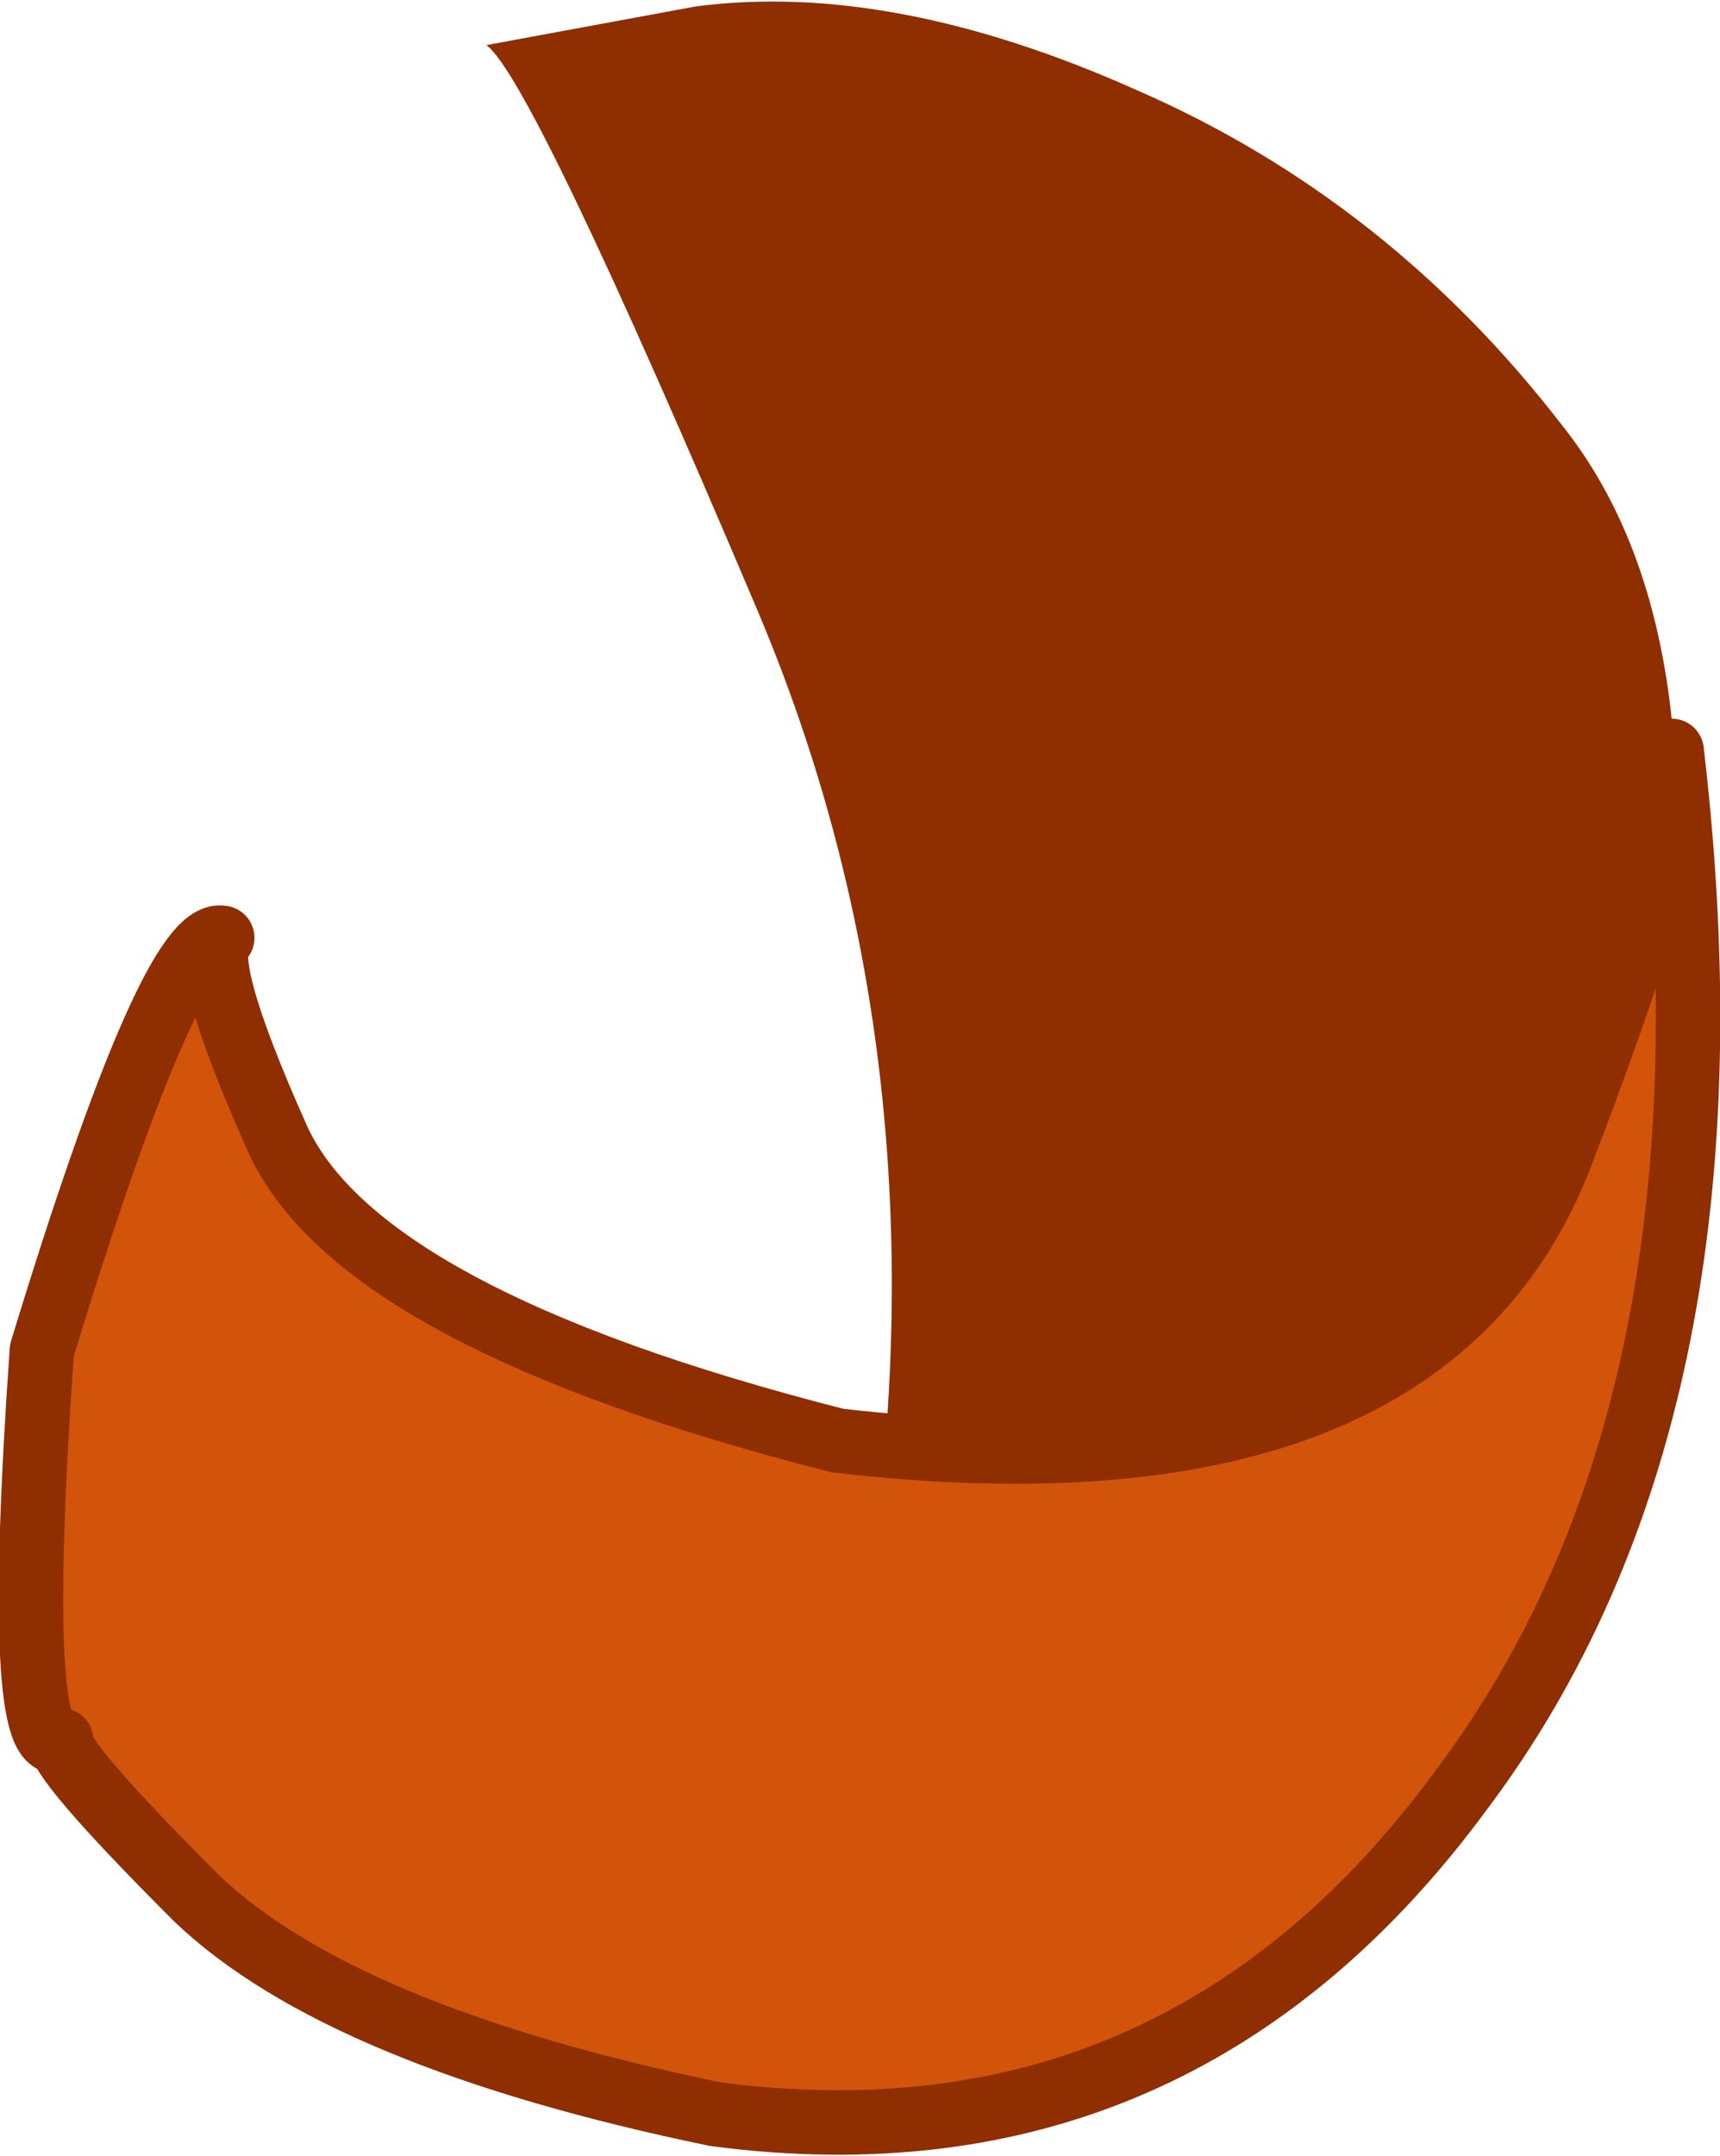 <?xml version="1.0" encoding="UTF-8" standalone="no"?>
<svg xmlns:xlink="http://www.w3.org/1999/xlink" height="33.45px" width="26.7px" xmlns="http://www.w3.org/2000/svg">
  <g transform="matrix(1.0, 0.0, 0.0, 1.0, -20.9, -3.9)">
    <path d="M28.45 4.6 L31.7 4.0 Q34.75 3.6 38.55 5.3 42.45 7.0 45.15 10.5 47.9 13.95 46.4 21.35 L42.15 26.95 Q38.3 31.95 35.15 34.8 31.95 37.6 33.8 31.55 36.15 21.6 32.65 13.35 29.15 5.1 28.45 4.6" fill="#8f2e00" fill-rule="evenodd" stroke="none"/>
    <path d="M46.9 16.0 Q47.95 25.85 43.6 31.65 39.2 37.65 32.0 36.7 26.2 35.5 23.95 33.35 21.75 31.15 21.85 30.9 21.1 31.25 21.55 24.85 23.55 18.3 24.35 18.45 23.95 18.75 25.2 21.55 26.45 24.35 33.9 26.25 42.95 27.3 45.1 21.9 46.85 17.35 46.9 16.0" fill="#d1540a" fill-rule="evenodd" stroke="none"/>
    <path d="M46.9 16.0 Q47.95 25.85 43.6 31.65 39.2 37.65 32.0 36.7 26.2 35.5 23.95 33.35 21.75 31.15 21.85 30.9 21.1 31.25 21.55 24.85 23.55 18.3 24.35 18.45 23.95 18.75 25.2 21.55 26.45 24.35 33.9 26.25 42.95 27.3 45.1 21.9 46.85 17.35 46.9 16.0 L46.85 15.55" fill="none" stroke="#8f2e00" stroke-linecap="round" stroke-linejoin="round" stroke-width="1.0"/>
  </g>
</svg>

